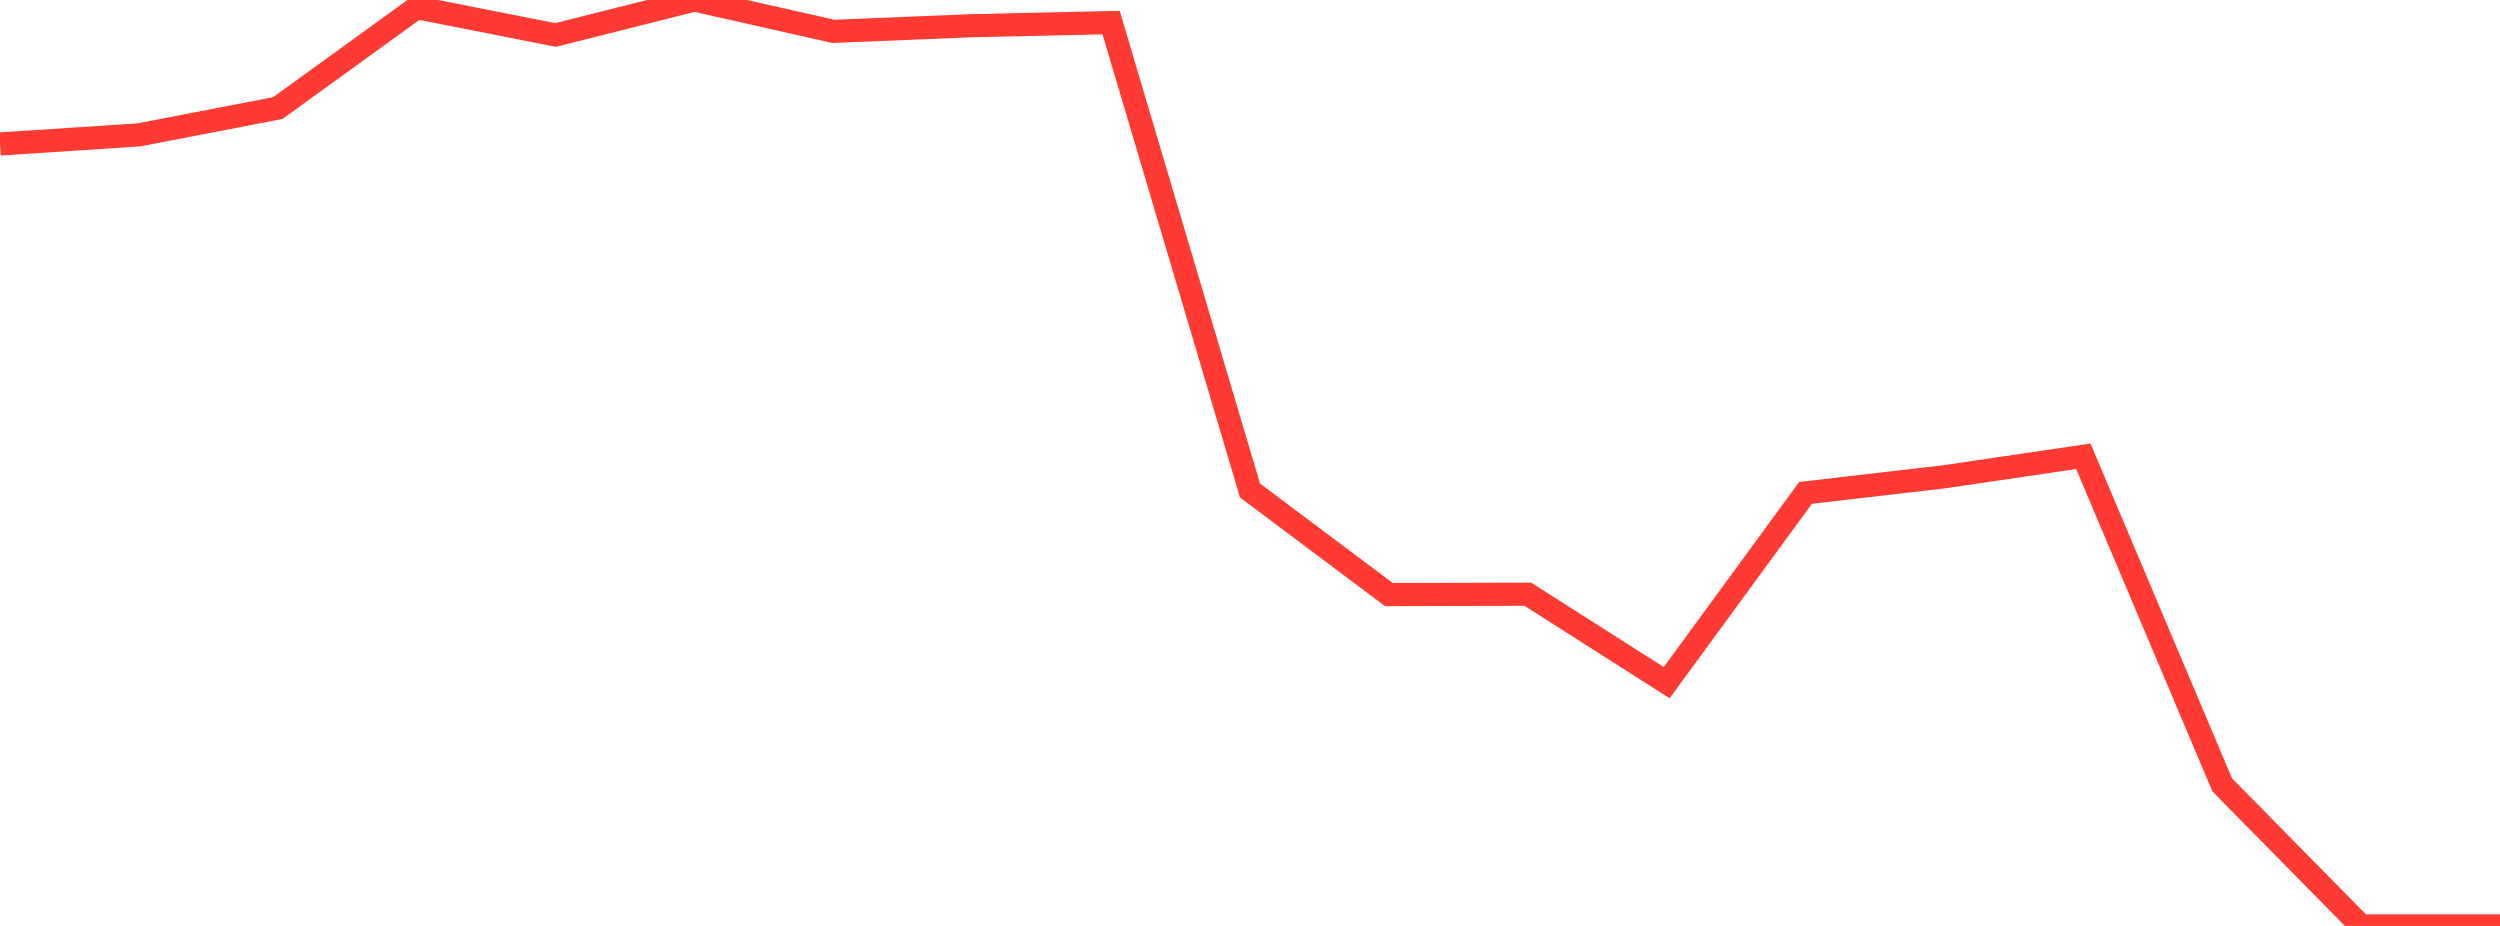 <?xml version="1.0" standalone="no"?>
<!DOCTYPE svg PUBLIC "-//W3C//DTD SVG 1.1//EN" "http://www.w3.org/Graphics/SVG/1.1/DTD/svg11.dtd">

<svg width="135" height="50" viewBox="0 0 135 50" preserveAspectRatio="none" 
  xmlns="http://www.w3.org/2000/svg"
  xmlns:xlink="http://www.w3.org/1999/xlink">


<polyline points="0.0, 7.774 7.5, 7.283 15.0, 5.836 22.5, 0.409 30.0, 1.889 37.5, 0.0 45.0, 1.694 52.5, 1.387 60.0, 1.22 67.5, 26.487 75.0, 32.106 82.5, 32.087 90.0, 36.864 97.5, 26.616 105.0, 25.745 112.5, 24.639 120.0, 42.384 127.5, 50.0 135.0, 50.0" fill="none" stroke="#ff3a33" stroke-width="1.25"/>

</svg>